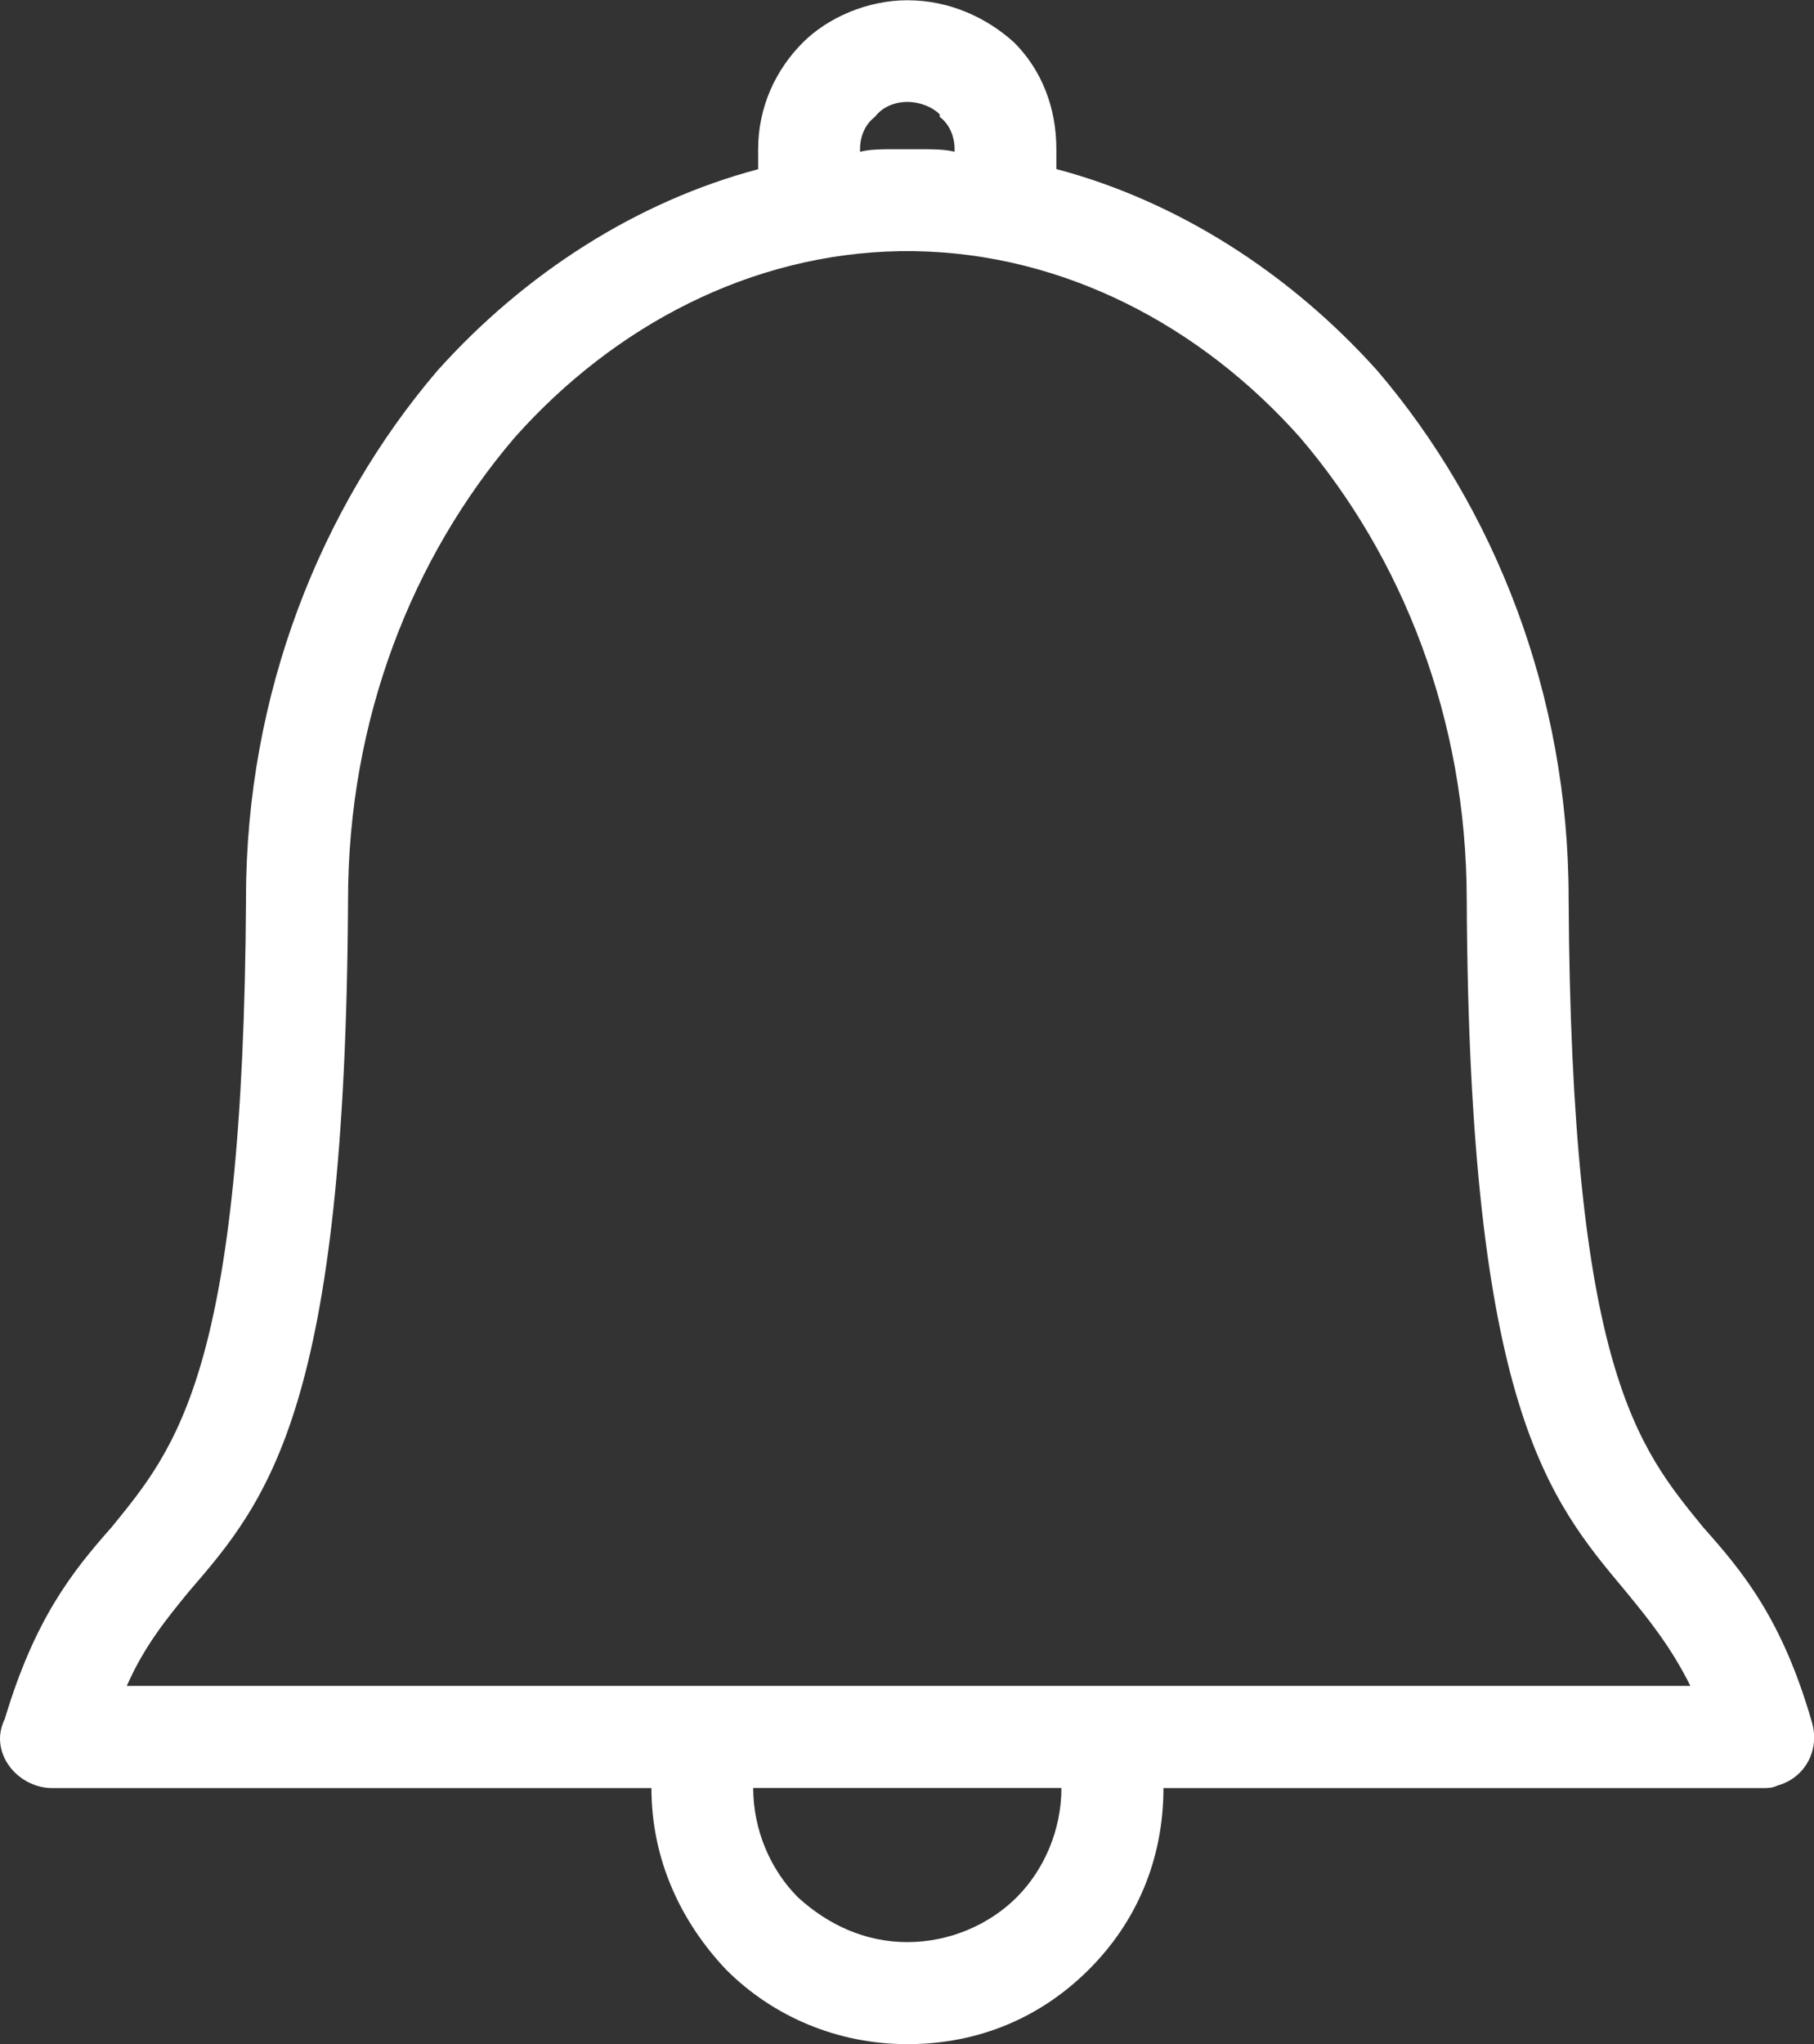 <?xml version="1.0" encoding="UTF-8"?><svg id="uuid-5c1f95e9-4ae6-4554-b7a6-08672d8aaa14" xmlns="http://www.w3.org/2000/svg" viewBox="0 0 14.349 16.163"><rect x="0" y="0" width="14.349" height="16.163" fill="#333333" stroke="none"/><defs><style>.uuid-07aa9b08-410a-4d80-a8c3-78b6b8a5aa28{fill:#fff;}</style></defs><g id="uuid-51c35ac4-9865-48f6-8473-8d7bd6ced6ae"><path class="uuid-07aa9b08-410a-4d80-a8c3-78b6b8a5aa28" d="M7.177,1.18h.118c.079,0,.177,0,.256.02v-.02c0-.098-.039-.197-.118-.256v-.02c-.059-.059-.157-.098-.256-.098-.098,0-.197.039-.256.118-.079.059-.118.157-.118.256v.02c.079-.02.177-.02.256-.02h.118ZM8.357,1.337c.964.256,1.848.826,2.537,1.593.924,1.081,1.514,2.556,1.514,4.169.02,3.736.551,4.346,1.062,4.975.315.354.629.728.865,1.553.059.216-.059.433-.275.492-.039.02-.079.02-.118.02h-4.739c0,.57-.216,1.062-.59,1.435-.374.374-.865.59-1.435.59-.551,0-1.062-.216-1.435-.59h0c-.354-.374-.59-.865-.59-1.435H.413c-.216,0-.413-.177-.413-.393,0-.059.02-.118.039-.157.236-.787.531-1.16.845-1.514.511-.629,1.042-1.239,1.062-4.975,0-1.612.59-3.087,1.514-4.169.688-.767,1.573-1.337,2.537-1.593v-.157c0-.334.138-.629.354-.845.197-.197.511-.334.826-.334.334,0,.629.138.845.334h0c.216.216.334.511.334.845v.157h0ZM8.396,14.138h-2.438c0,.334.138.649.354.865h0c.236.216.531.354.865.354.334,0,.649-.138.865-.354s.354-.531.354-.865h0ZM7.177,1.986h-.059c-1.18.02-2.261.59-3.048,1.475-.806.944-1.317,2.222-1.317,3.657-.02,4.011-.629,4.739-1.258,5.466-.177.216-.354.433-.492.747h12.368c-.157-.315-.334-.531-.511-.747-.609-.728-1.239-1.455-1.258-5.466,0-1.435-.511-2.713-1.317-3.657-.786-.885-1.868-1.455-3.048-1.475h-.059Z"/></g></svg>